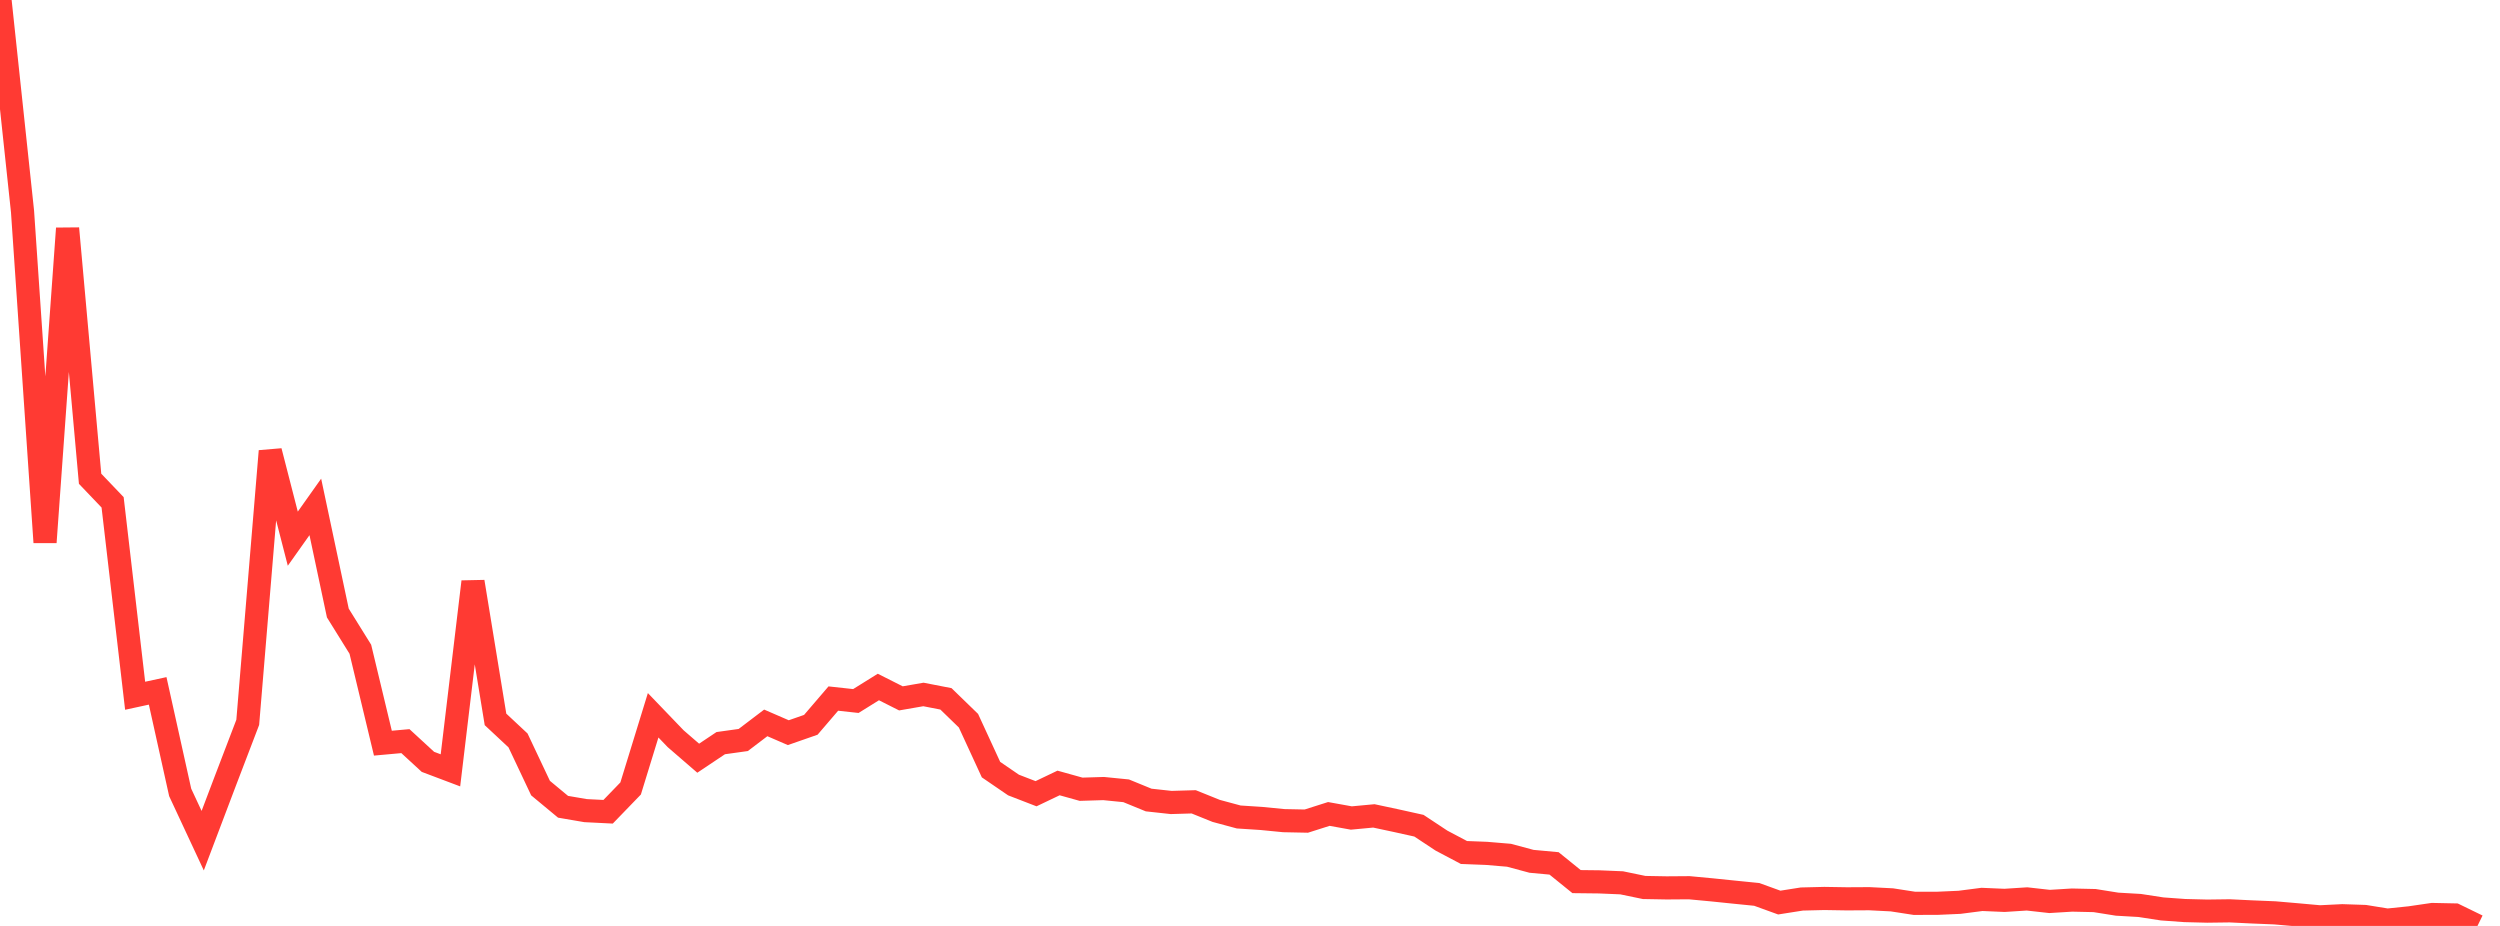 <?xml version="1.0" standalone="no"?>
<!DOCTYPE svg PUBLIC "-//W3C//DTD SVG 1.1//EN" "http://www.w3.org/Graphics/SVG/1.1/DTD/svg11.dtd">

<svg width="135" height="50" viewBox="0 0 135 50" preserveAspectRatio="none" 
  xmlns="http://www.w3.org/2000/svg"
  xmlns:xlink="http://www.w3.org/1999/xlink">


<polyline points="0.0, 0.0 1.216, 11.414 2.432, 29.286 3.649, 12.333 4.865, 25.853 6.081, 27.126 7.297, 37.571 8.514, 37.307 9.73, 42.79 10.946, 45.397 12.162, 42.187 13.378, 39.007 14.595, 24.36 15.811, 29.089 17.027, 27.373 18.243, 33.103 19.459, 35.06 20.676, 40.131 21.892, 40.021 23.108, 41.14 24.324, 41.599 25.541, 31.414 26.757, 38.847 27.973, 39.983 29.189, 42.557 30.405, 43.566 31.622, 43.774 32.838, 43.835 34.054, 42.577 35.27, 38.625 36.486, 39.891 37.703, 40.943 38.919, 40.13 40.135, 39.96 41.351, 39.036 42.568, 39.564 43.784, 39.14 45.0, 37.722 46.216, 37.855 47.432, 37.098 48.649, 37.712 49.865, 37.501 51.081, 37.738 52.297, 38.918 53.514, 41.559 54.73, 42.391 55.946, 42.861 57.162, 42.28 58.378, 42.619 59.595, 42.582 60.811, 42.703 62.027, 43.201 63.243, 43.334 64.459, 43.298 65.676, 43.789 66.892, 44.117 68.108, 44.196 69.324, 44.315 70.541, 44.34 71.757, 43.953 72.973, 44.172 74.189, 44.058 75.405, 44.318 76.622, 44.588 77.838, 45.392 79.054, 46.035 80.27, 46.082 81.486, 46.184 82.703, 46.511 83.919, 46.623 85.135, 47.607 86.351, 47.621 87.568, 47.672 88.784, 47.924 90.0, 47.946 91.216, 47.937 92.432, 48.051 93.649, 48.176 94.865, 48.298 96.081, 48.739 97.297, 48.547 98.514, 48.517 99.73, 48.537 100.946, 48.53 102.162, 48.592 103.378, 48.78 104.595, 48.779 105.811, 48.725 107.027, 48.568 108.243, 48.62 109.459, 48.542 110.676, 48.678 111.892, 48.604 113.108, 48.631 114.324, 48.825 115.541, 48.895 116.757, 49.082 117.973, 49.17 119.189, 49.201 120.405, 49.185 121.622, 49.244 122.838, 49.294 124.054, 49.399 125.27, 49.509 126.486, 49.449 127.703, 49.49 128.919, 49.687 130.135, 49.561 131.351, 49.383 132.568, 49.408 133.784, 50.0" fill="none" stroke="#ff3a33" stroke-width="1.25"/>

</svg>